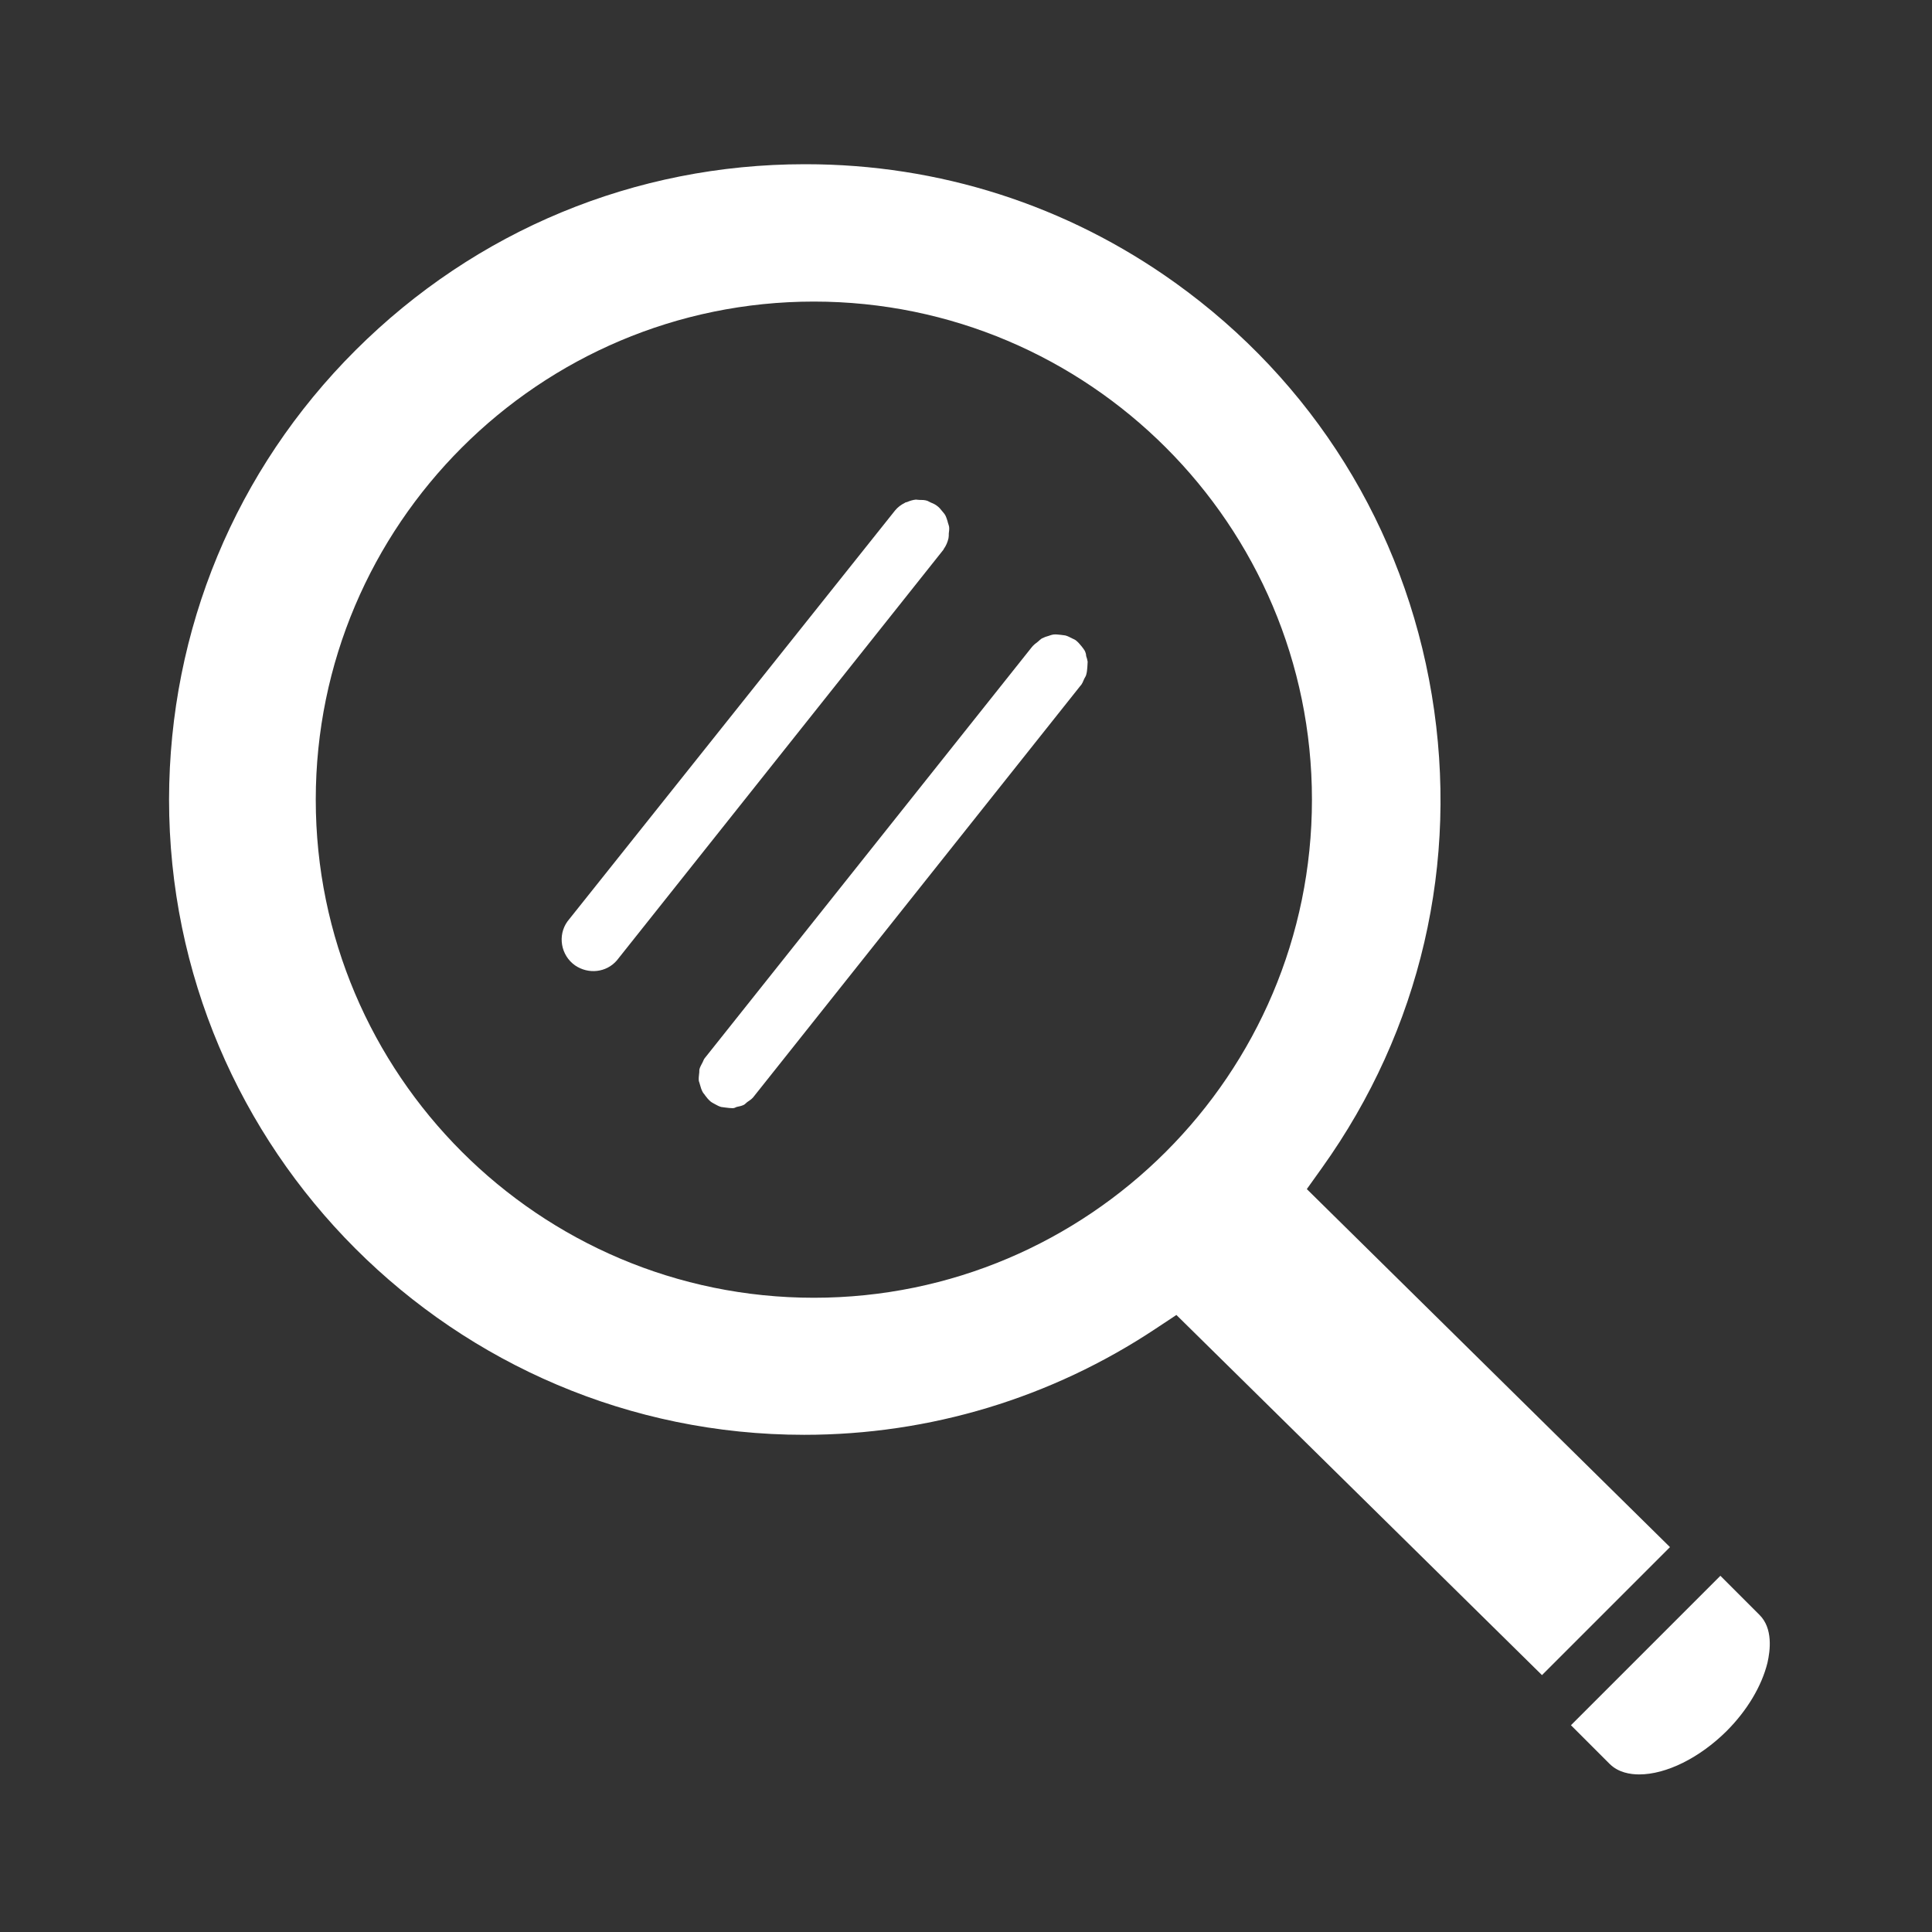 <?xml version="1.0" encoding="utf-8"?>
<!-- Generator: Adobe Illustrator 26.0.3, SVG Export Plug-In . SVG Version: 6.00 Build 0)  -->
<svg version="1.1" id="Layer_1" xmlns="http://www.w3.org/2000/svg" xmlns:xlink="http://www.w3.org/1999/xlink" x="0px" y="0px"
	 viewBox="0 0 64 64" style="enable-background:new 0 0 64 64;" xml:space="preserve">
<rect x="0" y="0" width="64" height="64" fill="#333333" stroke="none"/>
<style type="text/css">
	.st0{fill:#FFFFFF;}
</style>
<path class="st0" d="M56.99,52.2l-4.95,4.95l1.28,1.28c0.29,0.29,0.69,0.35,0.98,0.35l0,0c0.9,0,2-0.55,2.89-1.43
	c0.69-0.69,1.17-1.5,1.36-2.27c0.09-0.4,0.19-1.14-0.27-1.59L56.99,52.2z"/>
<path class="st0" d="M43.29,39.39l0.5-0.7c3.27-4.57,4.56-10.13,3.64-15.67c-0.92-5.54-3.94-10.39-8.51-13.66
	c-3.59-2.57-7.82-3.92-12.23-3.92c-0.01,0-0.02,0-0.02,0l0,0c0,0,0,0-0.01,0c-5.62,0-10.9,2.19-14.88,6.16S5.61,20.86,5.6,26.48
	c0,11.61,9.44,21.05,21.04,21.05l0,0c4.16,0,8.19-1.22,11.65-3.52l0.68-0.45l12.11,11.93l4.24-4.24L43.29,39.39z M26.96,42.99
	L26.96,42.99c-9.1,0-16.5-7.4-16.5-16.5s7.4-16.5,16.5-16.5s16.5,7.4,16.5,16.5S36.06,42.99,26.96,42.99z"/>
<path class="st0" d="M19.05,31.98c0.44,0.3,1.03,0.24,1.38-0.16L31.26,18.2c0,0,0,0,0-0.01c0.08-0.11,0.13-0.23,0.16-0.36
	c0.01-0.05,0.01-0.11,0.01-0.16c0.01-0.07,0.02-0.15,0.01-0.22c-0.01-0.06-0.04-0.12-0.05-0.18c-0.02-0.06-0.04-0.13-0.07-0.19
	c-0.03-0.06-0.08-0.11-0.12-0.16s-0.08-0.1-0.13-0.14c-0.07-0.06-0.15-0.1-0.23-0.13c-0.04-0.02-0.08-0.04-0.12-0.06
	c-0.09-0.03-0.18-0.03-0.27-0.03c-0.04,0-0.08-0.01-0.11-0.01c-0.1,0.01-0.2,0.04-0.29,0.08c-0.03,0.01-0.06,0.01-0.08,0.03
	c-0.12,0.06-0.23,0.14-0.32,0.25L18.8,30.52C18.46,30.99,18.58,31.65,19.05,31.98z"/>
<path class="st0" d="M35.93,21.55c-0.03-0.05-0.07-0.1-0.11-0.15c-0.05-0.06-0.1-0.12-0.16-0.17c-0.04-0.04-0.1-0.06-0.14-0.08
	c-0.08-0.04-0.15-0.08-0.23-0.1c-0.05-0.01-0.1-0.01-0.15-0.02c-0.09-0.01-0.17-0.02-0.25-0.01c-0.05,0.01-0.09,0.02-0.14,0.04
	c-0.08,0.02-0.16,0.05-0.24,0.09c-0.04,0.03-0.08,0.06-0.12,0.1c-0.08,0.06-0.16,0.12-0.22,0.2L23.34,35.06
	c-0.03,0.04-0.04,0.08-0.06,0.12c-0.04,0.08-0.09,0.16-0.11,0.24c-0.01,0.05,0,0.1-0.01,0.14c-0.01,0.08-0.02,0.17-0.01,0.25
	c0.01,0.04,0.03,0.08,0.04,0.13c0.02,0.08,0.05,0.17,0.09,0.24c0.02,0.04,0.06,0.07,0.08,0.11c0.05,0.07,0.11,0.14,0.18,0.2
	c0.05,0.04,0.1,0.06,0.15,0.09c0.07,0.04,0.13,0.07,0.2,0.09c0.05,0.01,0.1,0.01,0.15,0.02c0.08,0.01,0.16,0.02,0.23,0.02
	c0.05,0,0.09-0.02,0.13-0.04c0.08-0.02,0.16-0.03,0.24-0.07c0.04-0.02,0.07-0.06,0.11-0.09c0.07-0.05,0.14-0.09,0.2-0.16
	l10.83-13.62c0.07-0.07,0.1-0.16,0.14-0.25c0.03-0.05,0.06-0.1,0.07-0.16c0.02-0.07,0.02-0.14,0.03-0.22c0-0.06,0.01-0.12,0.01-0.18
	c-0.01-0.07-0.03-0.13-0.05-0.19C35.98,21.67,35.96,21.61,35.93,21.55z"/>
</svg>

